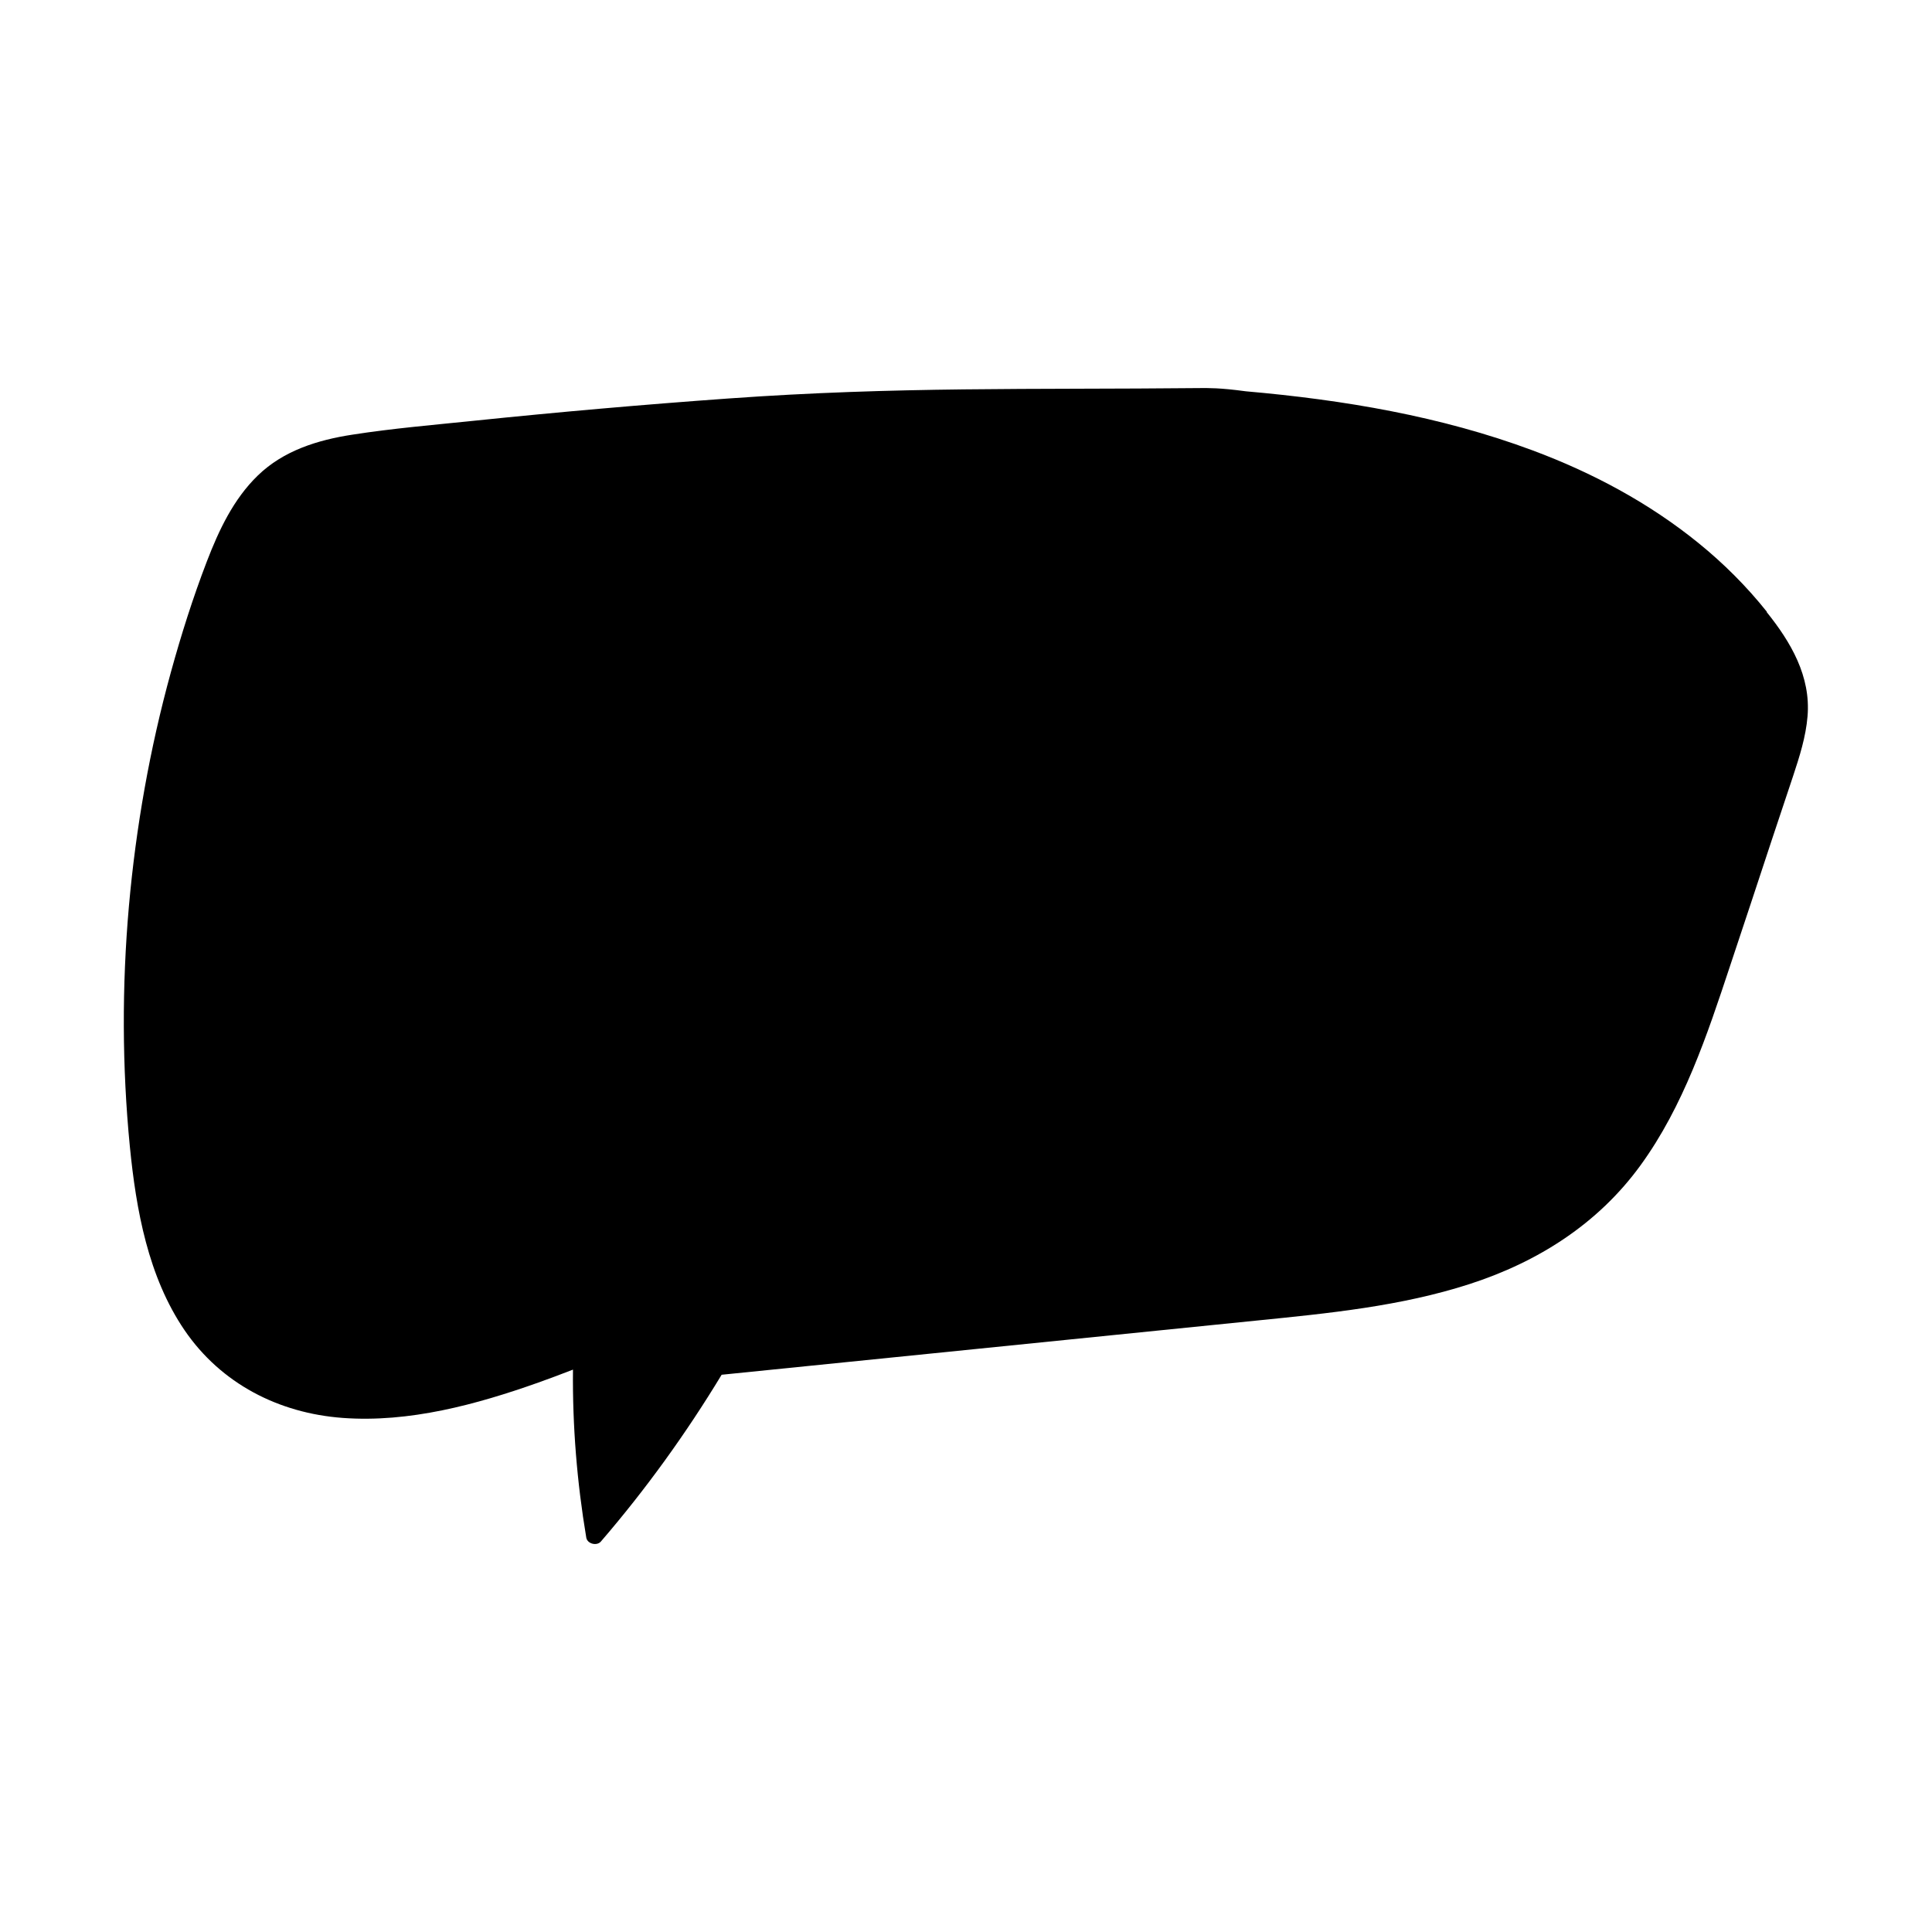 <?xml version="1.0" encoding="UTF-8"?>
<!-- Uploaded to: ICON Repo, www.iconrepo.com, Generator: ICON Repo Mixer Tools -->
<svg fill="#000000" width="800px" height="800px" version="1.1" viewBox="144 144 512 512" xmlns="http://www.w3.org/2000/svg">
 <path d="m612.25 306.14c-5.34-6.699-11.438-12.797-18.086-18.188-13.148-10.68-28.164-18.691-43.984-24.586-24.336-9.07-50.129-13.402-76.023-15.668-7.055-0.957-9.926-0.855-12.043-0.855-45.191 0.453-80.156-0.453-125.2 2.769-22.469 1.613-44.891 3.578-67.309 5.894-10.73 1.109-21.512 2.016-32.195 3.68-9.219 1.41-18.289 4.231-25.09 10.832-6.449 6.246-10.328 14.508-13.504 22.773-3.68 9.574-6.801 19.445-9.523 29.32-5.594 20.305-9.27 41.109-11.133 62.07-1.863 21.16-1.812 42.523 0.25 63.633 1.664 16.828 4.836 34.512 14.508 48.719 9.672 14.156 24.938 21.965 41.867 23.227 17.633 1.309 35.418-3.527 51.891-9.371 3.074-1.109 6.098-2.215 9.168-3.426-0.152 14.914 1.059 29.824 3.527 44.535 0.301 1.664 2.82 2.266 3.879 1.008 11.891-13.805 22.57-28.617 31.992-44.184 47.258-4.785 94.516-9.574 141.77-14.359 18.992-1.914 38.188-3.777 56.426-9.672 18.086-5.844 34.008-15.922 45.293-31.438 11.438-15.719 17.684-34.562 23.73-52.801 3.727-11.133 7.406-22.32 11.082-33.453 1.863-5.644 3.777-11.285 5.644-16.93 1.715-5.188 3.375-10.379 3.828-15.82 0.906-10.629-4.434-19.699-10.832-27.66z"/>
</svg>